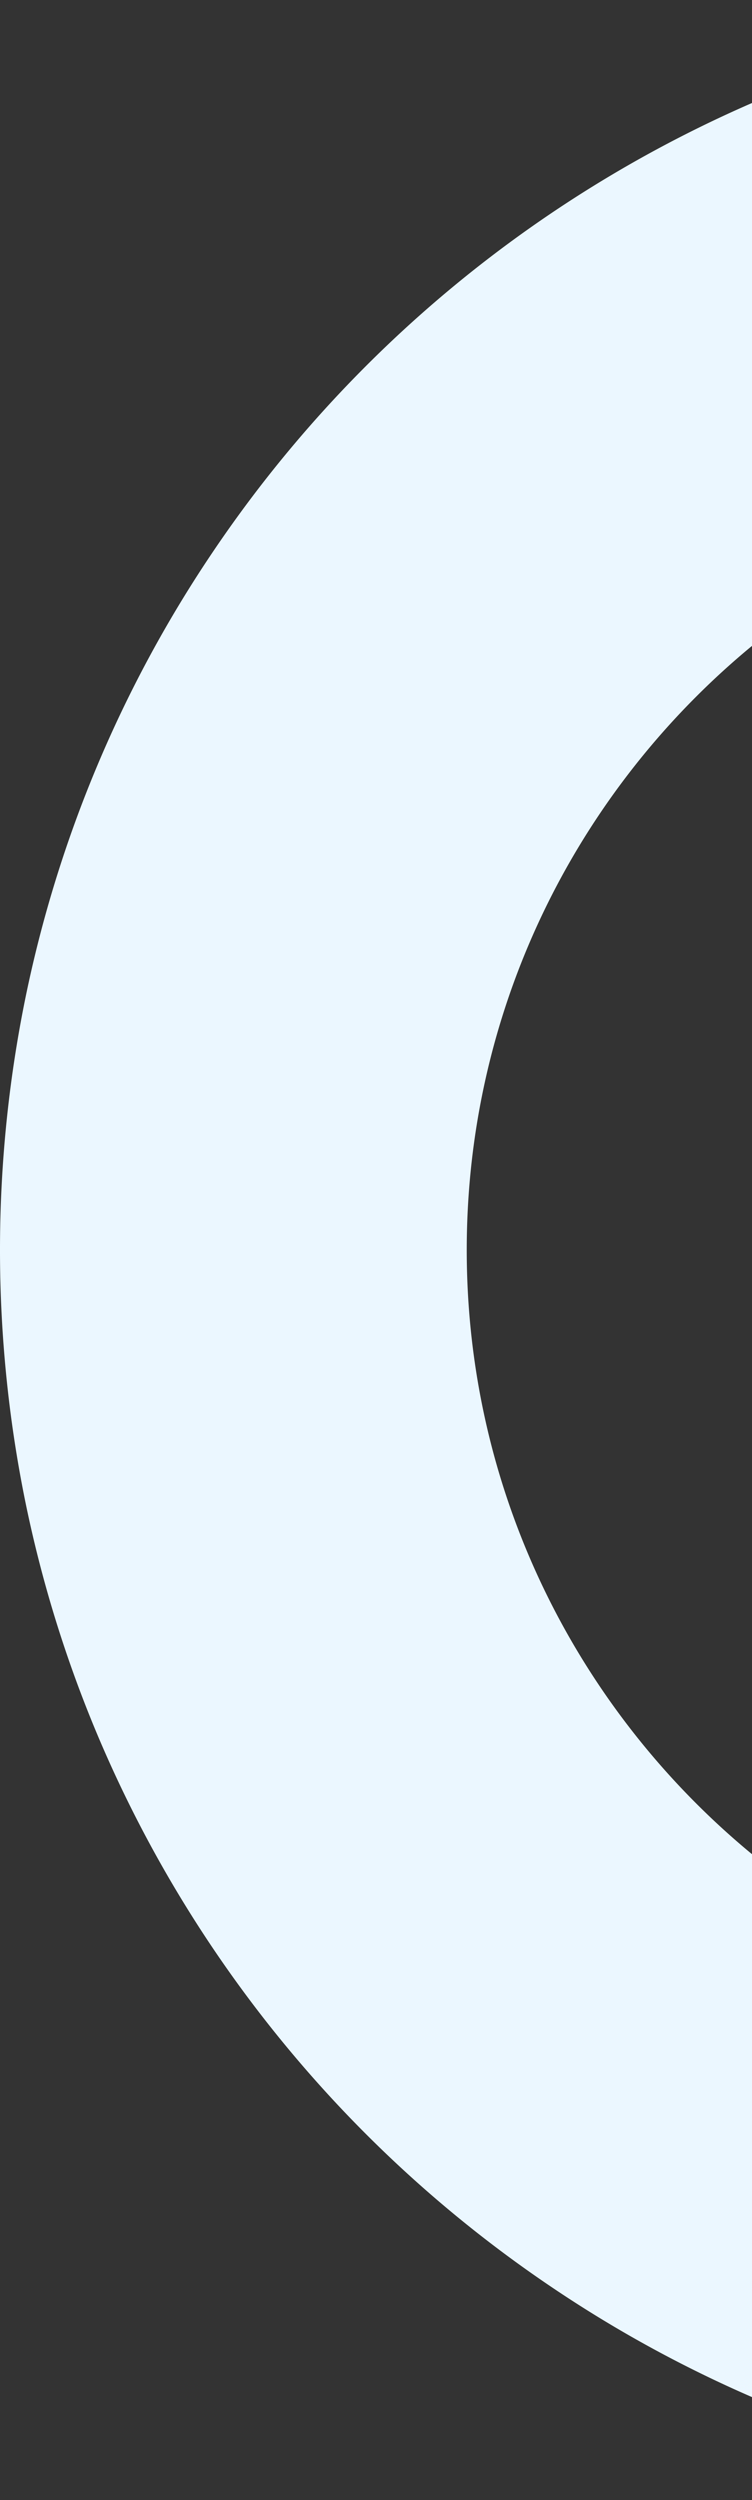 <svg xmlns="http://www.w3.org/2000/svg" xmlns:xlink="http://www.w3.org/1999/xlink" width="192" height="638" viewBox="0 0 192 638">
  <rect x="0" y="0" width="192" height="638" fill="#333333" stroke="none"/>
  <defs>
    <clipPath id="clip-path">
      <rect id="Rectangle_45" data-name="Rectangle 45" width="192" height="638" transform="translate(1174 957)" fill="#fff" stroke="#707070" stroke-width="1"/>
    </clipPath>
  </defs>
  <g id="circle_graphic_02" transform="translate(-1174 -957)" clip-path="url(#clip-path)">
    <path id="Subtraction_2" data-name="Subtraction 2" d="M319,638a321.352,321.352,0,0,1-64.29-6.481,317.252,317.252,0,0,1-114.066-48A319.933,319.933,0,0,1,25.069,443.169a317.393,317.393,0,0,1-18.588-59.88,322.111,322.111,0,0,1,0-128.579,317.253,317.253,0,0,1,48-114.066A319.93,319.93,0,0,1,194.83,25.069,317.394,317.394,0,0,1,254.71,6.481a322.111,322.111,0,0,1,128.579,0,317.256,317.256,0,0,1,114.067,48A319.931,319.931,0,0,1,612.932,194.83a317.388,317.388,0,0,1,18.588,59.879,322.109,322.109,0,0,1,0,128.579,317.255,317.255,0,0,1-48,114.067A319.934,319.934,0,0,1,443.169,612.932a317.386,317.386,0,0,1-59.88,18.588A321.351,321.351,0,0,1,319,638Zm0-518.834c-110.188,0-199.833,89.645-199.833,199.833S208.811,518.832,319,518.832,518.832,429.188,518.832,319,429.188,119.166,319,119.166Z" transform="translate(1174 957)" fill="#ebf7ff"/>
  </g>
</svg>